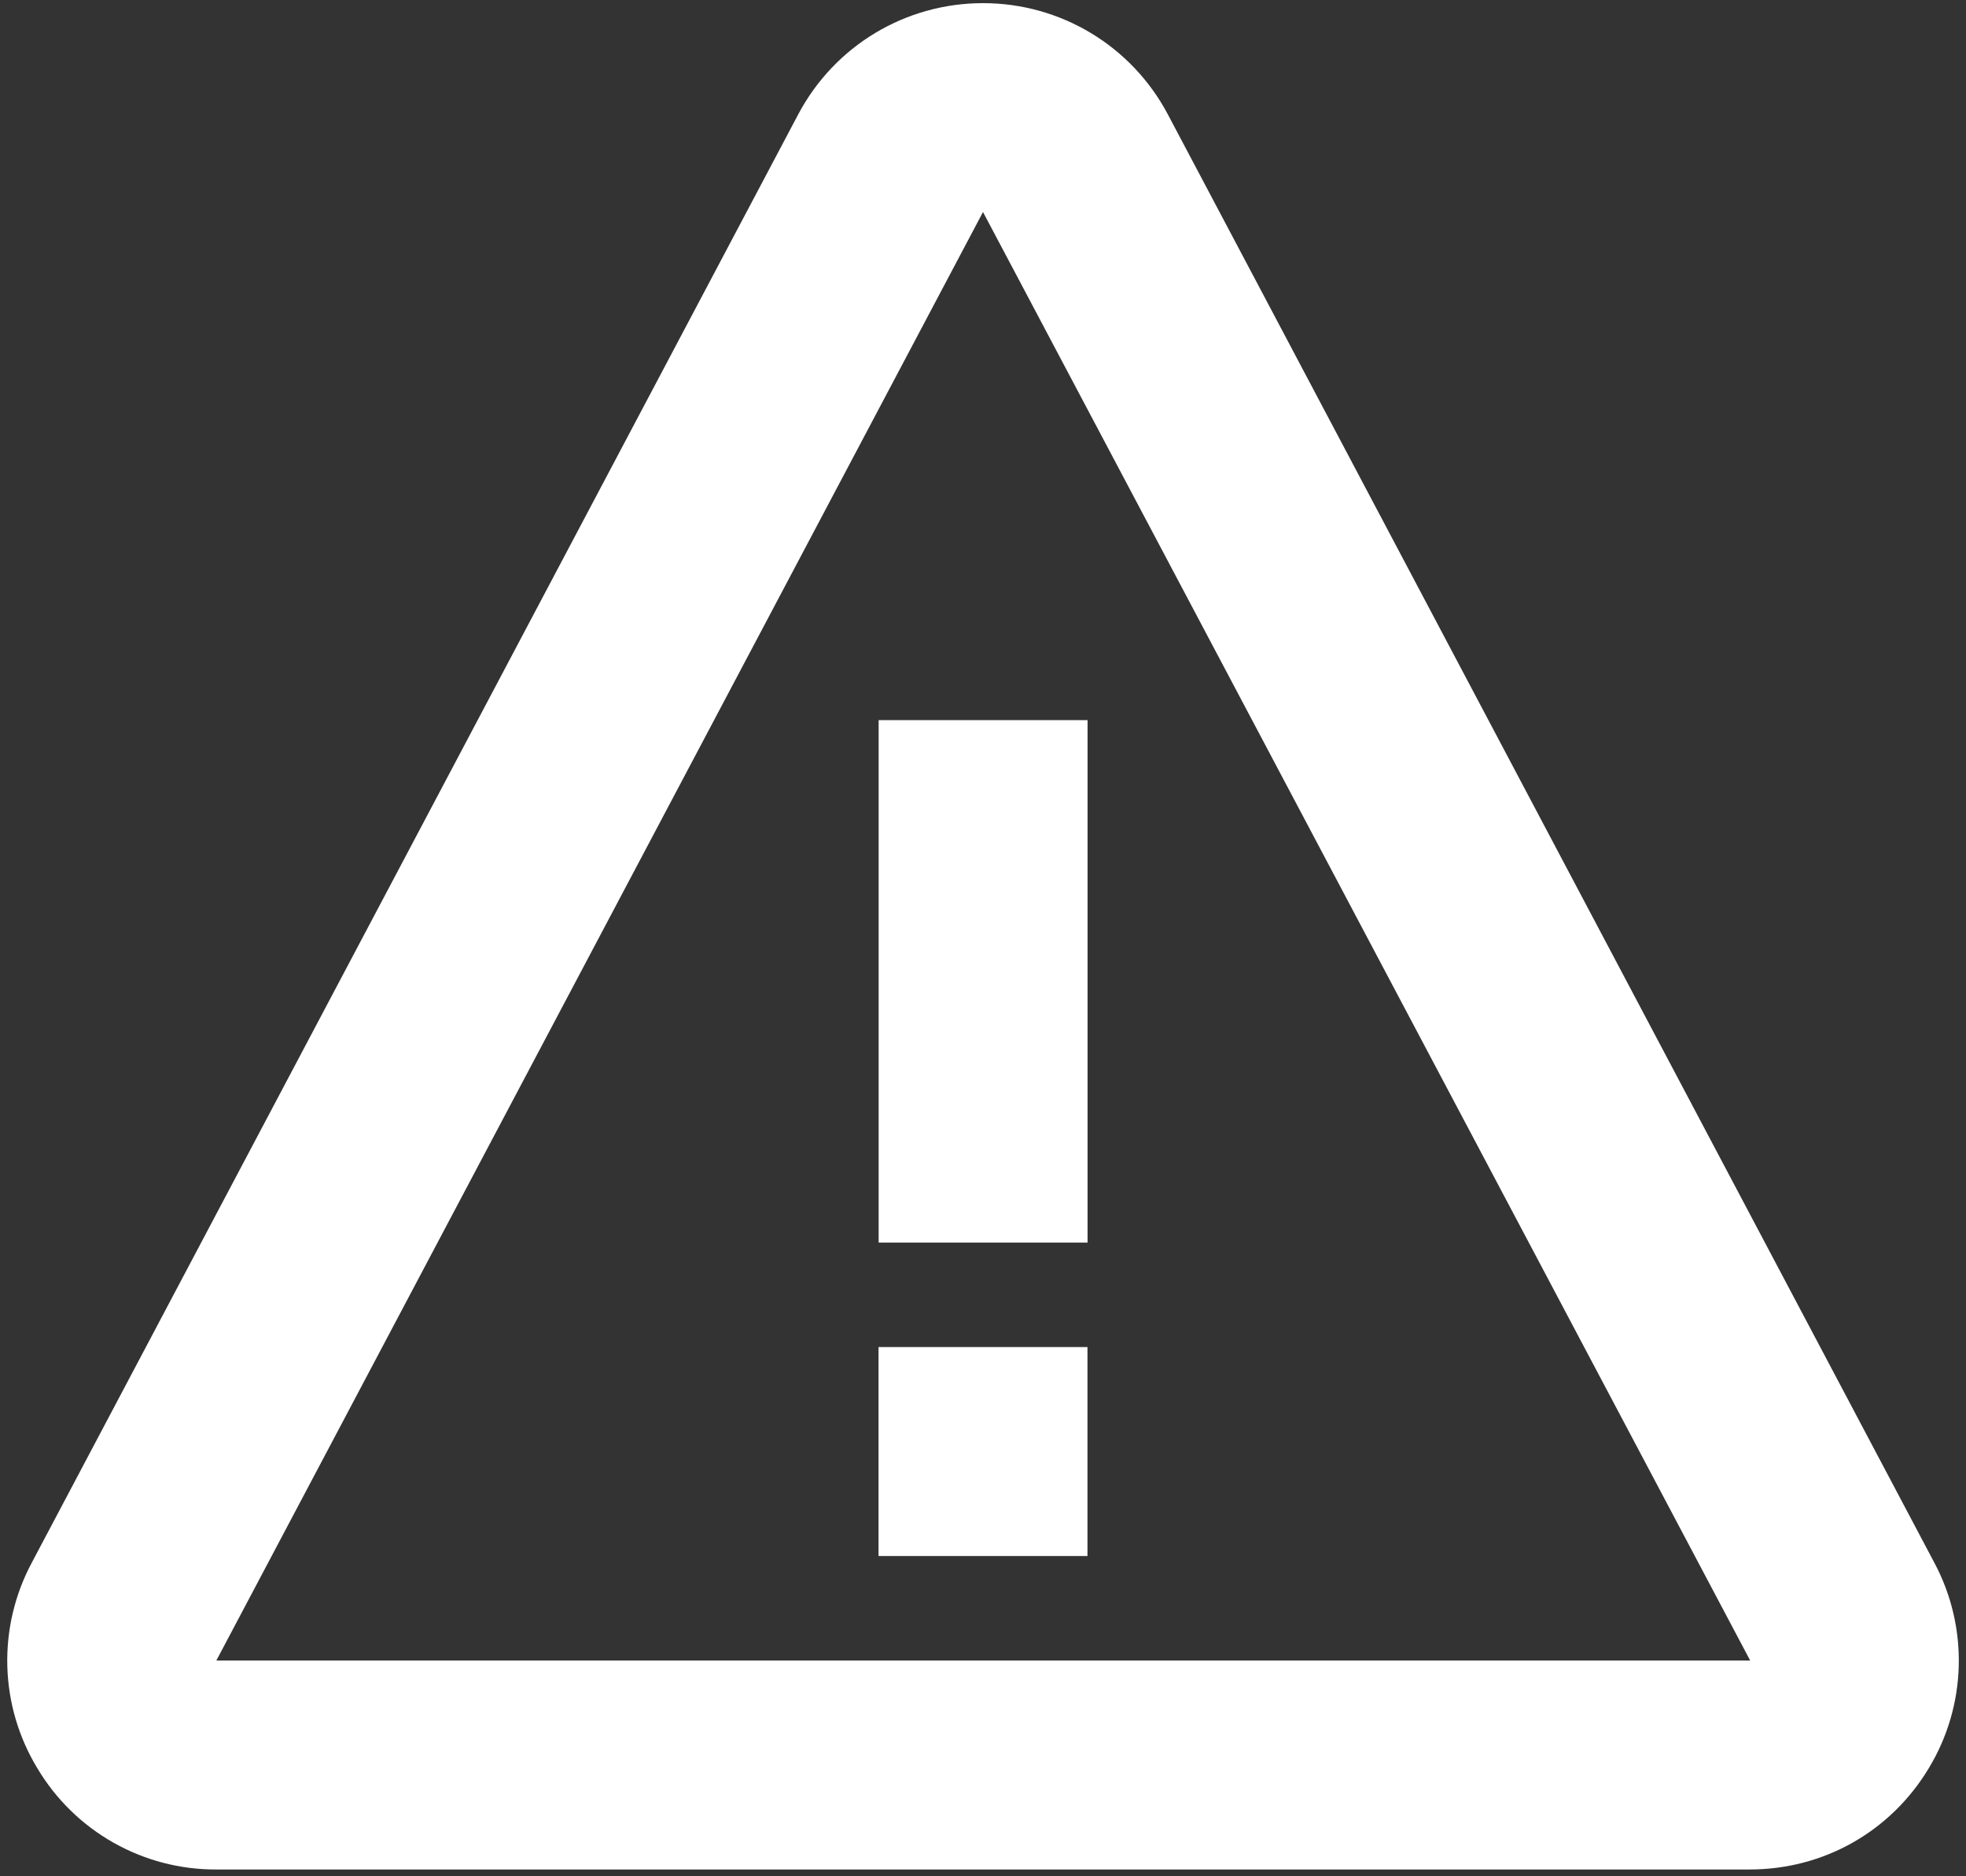 <svg width="109" height="104" viewBox="0 0 109 104" fill="none" xmlns="http://www.w3.org/2000/svg">
<rect x="0" y="0" width="109" height="104" fill="#333333" stroke="none"/>
<path d="M48.714 39.917H60.297V68.875H48.714V39.917ZM48.708 74.667H60.292V86.25H48.708V74.667Z" fill="white"/>
<path d="M64.74 6.325C62.724 2.532 58.797 0.174 54.5 0.174C50.203 0.174 46.276 2.532 44.26 6.331L1.761 86.621C0.818 88.384 0.351 90.362 0.406 92.361C0.461 94.36 1.035 96.31 2.074 98.019C3.097 99.735 4.551 101.155 6.29 102.138C8.03 103.122 9.997 103.634 11.995 103.625H97.005C101.106 103.625 104.818 101.528 106.932 98.019C107.969 96.309 108.543 94.36 108.597 92.361C108.652 90.363 108.186 88.384 107.245 86.621L64.74 6.325ZM11.995 92.042L54.5 11.752L97.034 92.042H11.995Z" fill="white"/>
</svg>
